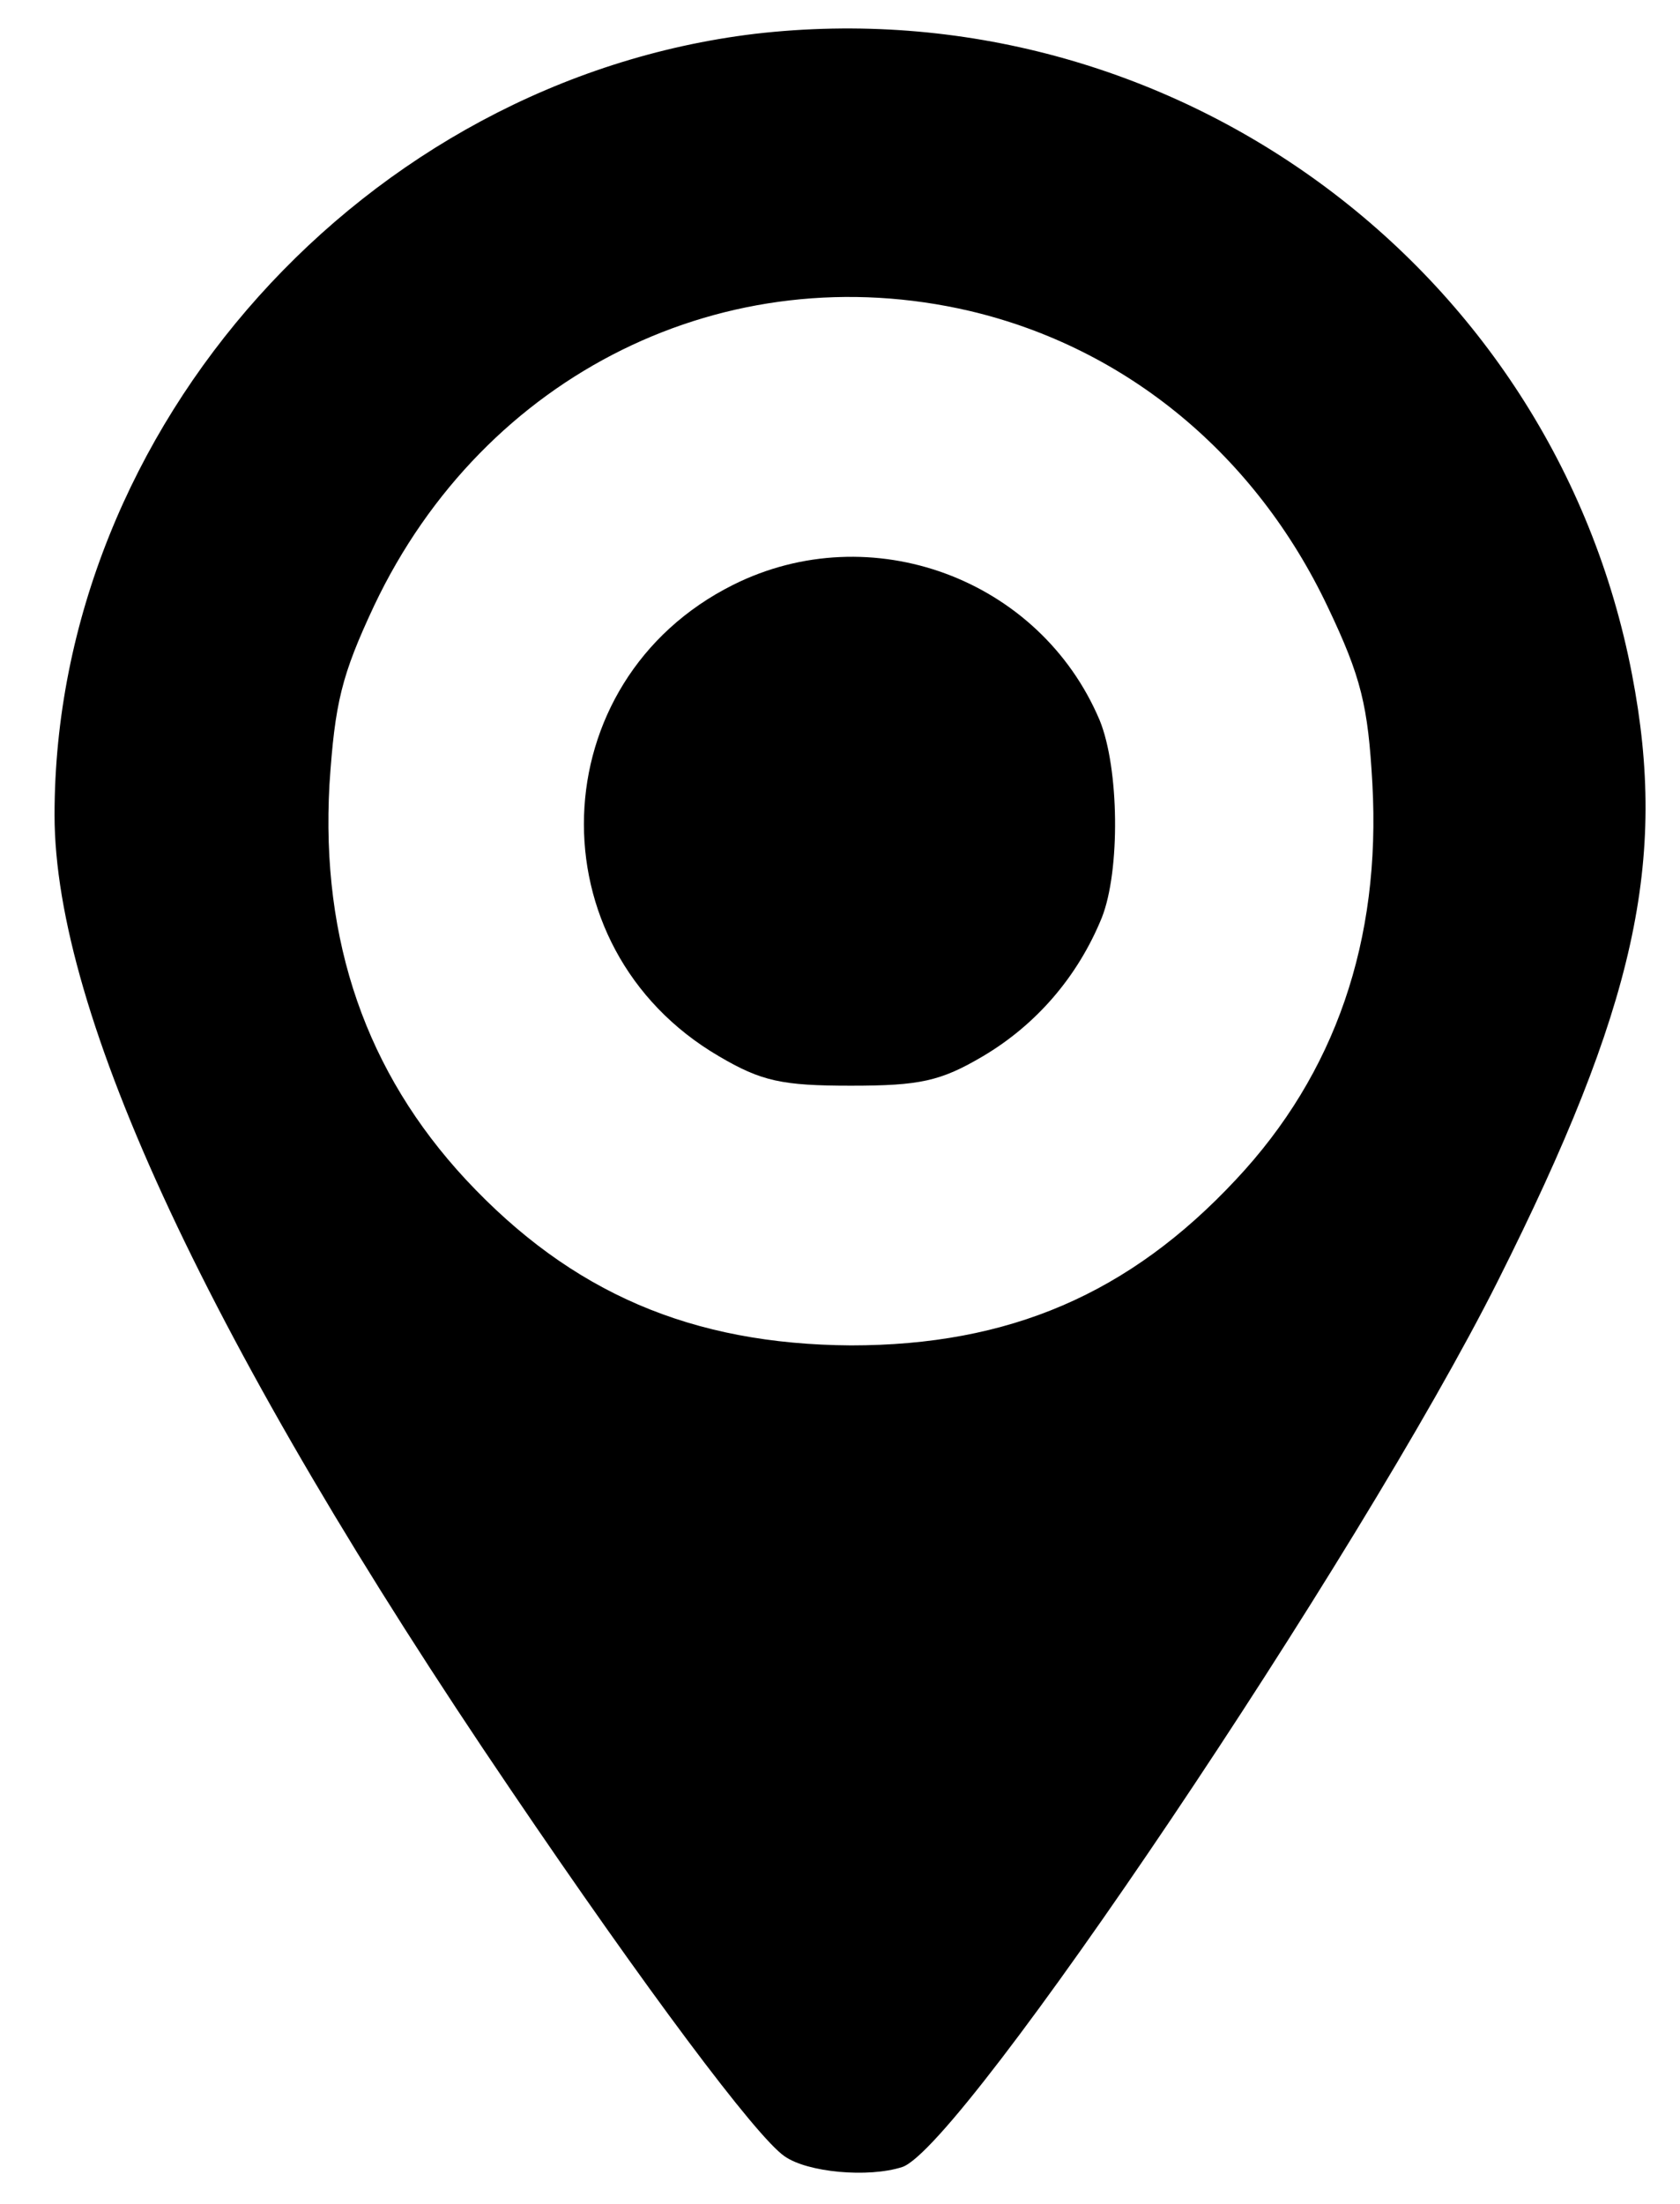 <svg preserveAspectRatio="xMidYMid meet" viewBox="0 0 154 202" height="202pt" width="154pt" xmlns="http://www.w3.org/2000/svg" version="1.0">

<g stroke="none" fill="#000000" transform="translate(0,202) scale(0.1,-0.1)">
<path d="M692 1989 c-357 -43 -642 -360 -642 -716 0 -182 143 -488 418 -893
124 -183 225 -318 251 -336 21 -15 77 -20 108 -10 55 18 420 561 546 812 126
251 156 385 123 556 -72 375 -424 631 -804 587z m197 -254 c144 -34 262 -132
328 -271 31 -65 37 -91 41 -162 8 -144 -34 -266 -125 -363 -98 -105 -208 -152
-353 -152 -146 1 -256 48 -353 152 -91 98 -133 218 -125 362 5 75 11 100 41
164 101 213 323 322 546 270z"></path>
<path d="M672 1484 c-176 -88 -184 -332 -13 -432 39 -23 58 -27 121 -27 63 0
82 4 121 27 49 29 87 73 109 127 17 43 16 137 -2 181 -55 130 -210 187 -336
124z"></path>
</g>
</svg>
